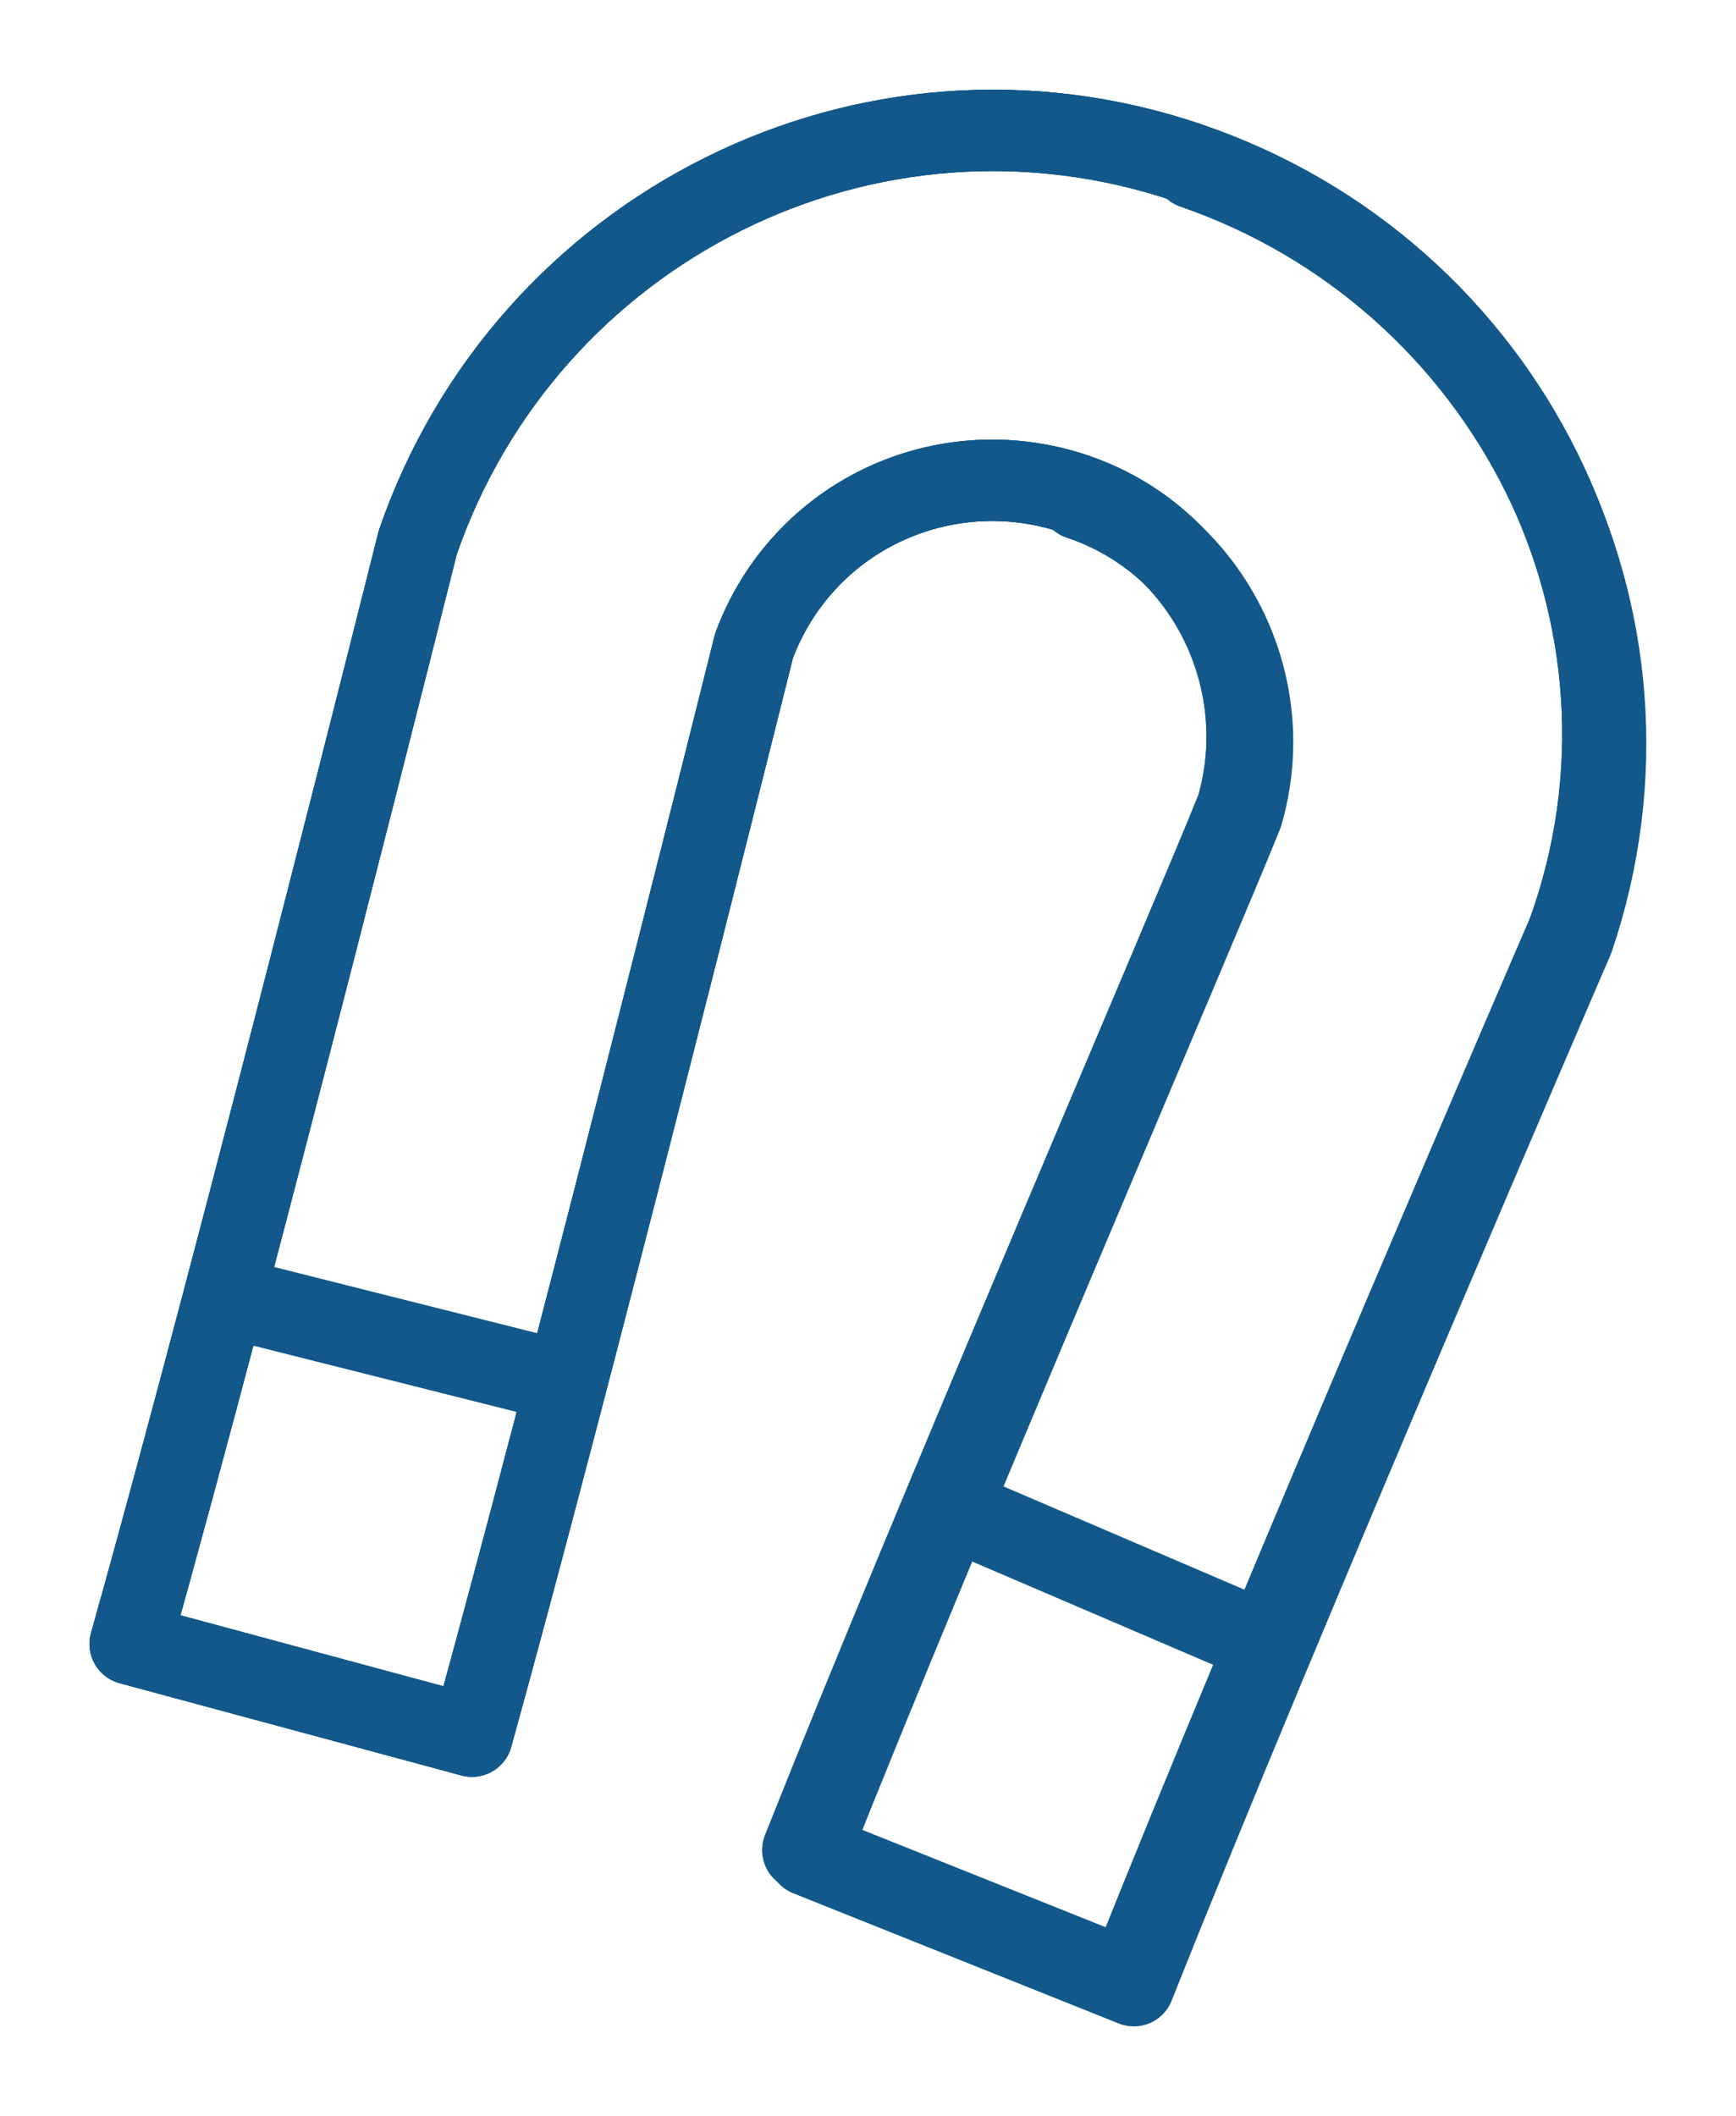 <?xml version="1.0" encoding="utf-8"?>
<!-- Generator: Adobe Illustrator 19.1.0, SVG Export Plug-In . SVG Version: 6.00 Build 0)  -->
<svg version="1.1" id="Layer_2" xmlns="http://www.w3.org/2000/svg" xmlns:xlink="http://www.w3.org/1999/xlink" x="0px" y="0px"
	 viewBox="0 0 32 39" style="enable-background:new 0 0 32 39;" xml:space="preserve">
<g>
	<path style="fill:none;stroke:#12588A;stroke-width:1.5;stroke-linecap:round;stroke-linejoin:round;stroke-miterlimit:10;" d="
		M21.9,3c-5.9-2-12.2,1.2-14.2,7c0,0-3.3,13.2-5.3,20.3l6.3,1.7c1.8-6.5,4.7-18.1,5.2-20.1c0.9-2.4,3.5-3.6,5.9-2.8s3.7,3.4,3,5.8
		c-0.8,2-5.5,12.9-8,19.2l6,2.4c2.7-6.8,8.1-19.3,8.1-19.3C31,11.4,27.8,5,21.9,3z"/>
	<path style="fill:none;stroke:#12588A;stroke-width:1.5;stroke-linecap:round;stroke-linejoin:round;stroke-miterlimit:10;" d="
		M21.9,3c-5.9-2-12.2,1.2-14.2,7c0,0-3.3,13.2-5.3,20.3l6.3,1.7c1.8-6.5,4.7-18.1,5.2-20.1c0.9-2.4,3.5-3.6,5.9-2.8"/>
	<path style="fill:none;stroke:#12588A;stroke-width:1.5;stroke-linecap:round;stroke-linejoin:round;stroke-miterlimit:10;" d="
		M19.9,9.2c2.4,0.8,3.7,3.4,3,5.8c-0.8,2-5.5,12.9-8,19.2l6,2.4c2.7-6.8,8.1-19.3,8.1-19.3c2-5.9-1.2-12.2-7-14.2"/>
	<g>
		<defs>
			<path id="SVGID_301_" d="M21.9,3c-5.9-2-12.2,1.2-14.2,7c0,0-3.3,13.2-5.3,20.3l6.3,1.7c1.8-6.5,4.7-18.1,5.2-20.1
				c0.9-2.4,3.5-3.6,5.9-2.8s3.7,3.4,3,5.8c-0.8,2-5.5,12.9-8,19.2l6,2.4c2.7-6.8,8.1-19.3,8.1-19.3C31,11.4,27.8,5,21.9,3z"/>
		</defs>
		<clipPath id="SVGID_2_">
			<use xlink:href="#SVGID_301_"  style="overflow:visible;"/>
		</clipPath>
		
			<path style="clip-path:url(#SVGID_2_);fill:none;stroke:#12588A;stroke-width:1.5;stroke-linecap:round;stroke-linejoin:round;stroke-miterlimit:10;" d="
			M-4.3,28.6c0.6-2.2,1.7-6.4,1.7-6.4l14.7,3.7c0,0.2-1.1,4.4-1.8,6.7L-4.3,28.6z"/>
		
			<path style="clip-path:url(#SVGID_2_);fill:none;stroke:#12588A;stroke-width:1.5;stroke-linecap:round;stroke-linejoin:round;stroke-miterlimit:10;" d="
			M27.3,39.2l-14.1-5.7c0.9-2.2,2.6-6.2,2.7-6.4l14,6C29.9,33.2,28.2,37.1,27.3,39.2z"/>
		
			<use xlink:href="#SVGID_301_"  style="overflow:visible;fill:none;stroke:#12588A;stroke-width:1.5;stroke-linecap:round;stroke-linejoin:round;stroke-miterlimit:10;"/>
	</g>
</g>
</svg>
